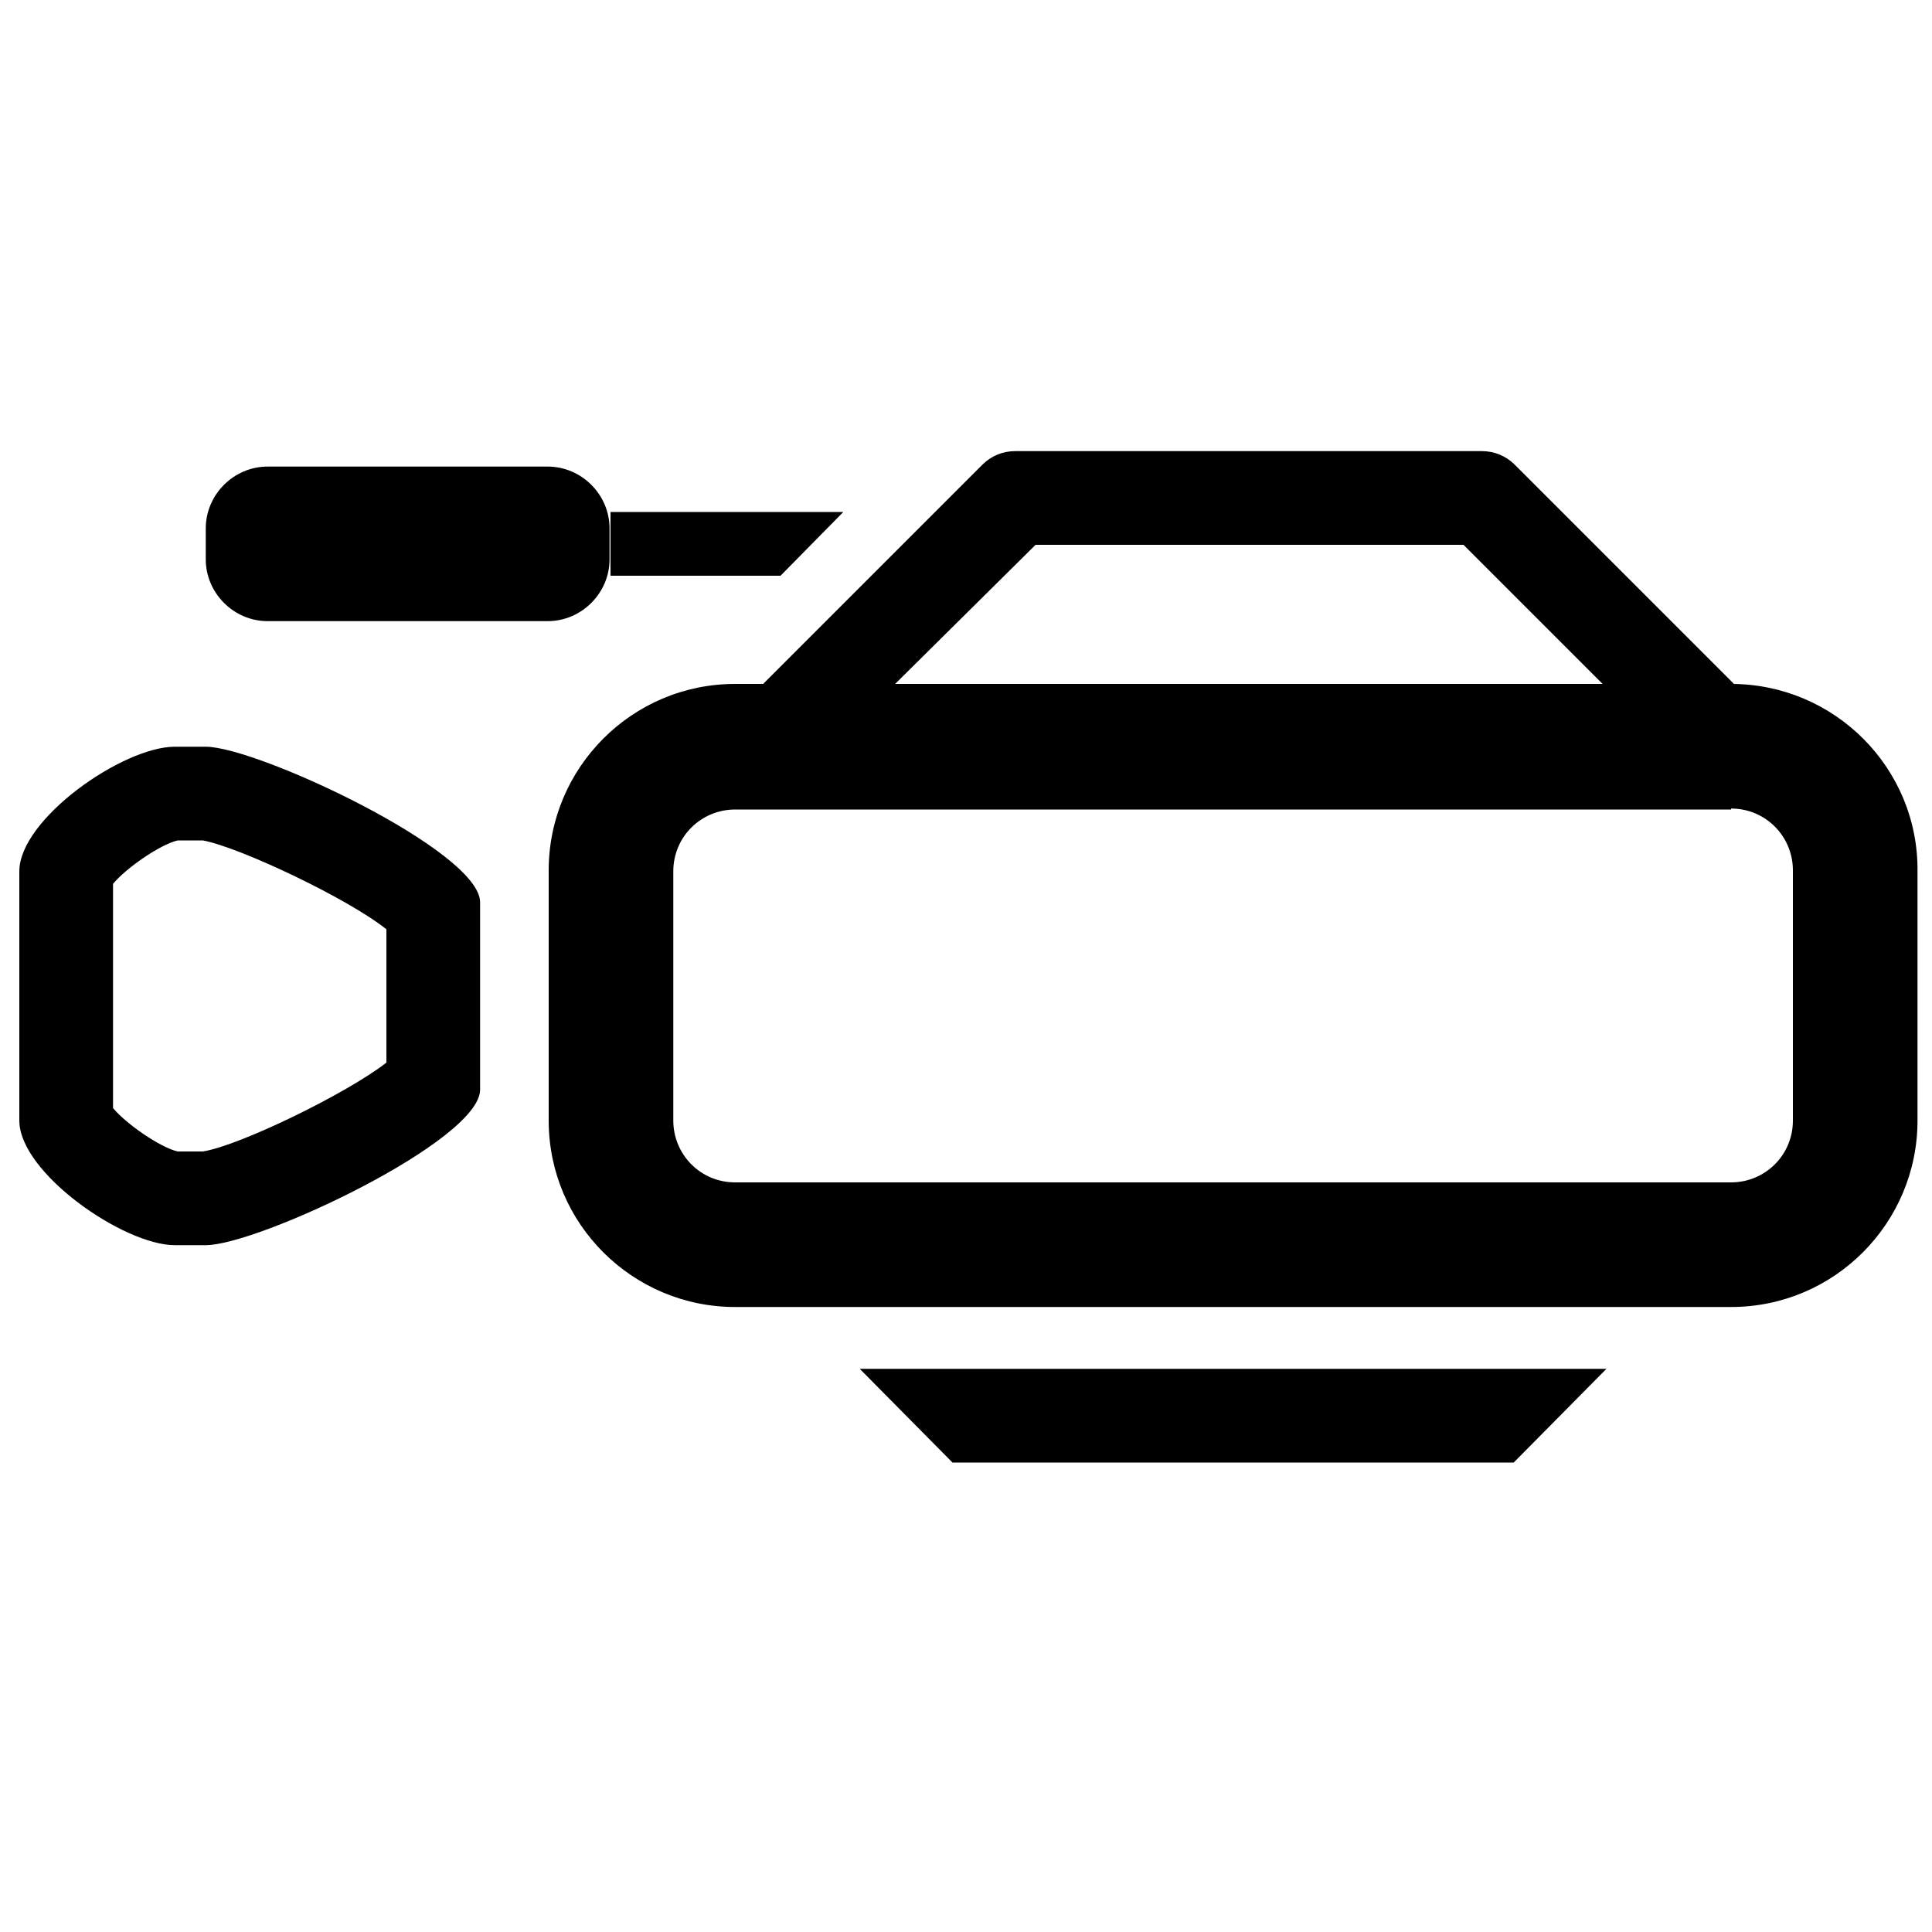 <?xml version="1.0" encoding="utf-8"?>
<!-- Generator: Adobe Illustrator 21.1.0, SVG Export Plug-In . SVG Version: 6.00 Build 0)  -->
<svg version="1.1" id="レイヤー_1" xmlns="http://www.w3.org/2000/svg" xmlns:xlink="http://www.w3.org/1999/xlink" x="0px"
	 y="0px" viewBox="0 0 200 200" style="enable-background:new 0 0 200 200;" xml:space="preserve">
<style type="text/css">
	.st0{fill-rule:evenodd;clip-rule:evenodd;}
</style>
<g>
	<path d="M18.5,86.9L18.5,86.9L18.5,86.9 M21,87c3.8,0.7,15,6,19,9.2V110c-4.1,3.2-15.2,8.6-19,9.2h-2.6c-1.8-0.4-5.4-2.9-6.7-4.5
		V91.5c1.3-1.6,4.9-4.1,6.7-4.5H21 M21.3,77.3h-3.2c-5.4,0-16.1,7.5-16.1,12.9V116c0,5.4,10.8,12.9,16.1,12.9h3.2
		c5.4,0,28.4-10.8,28.4-16.1V93.4C49.7,88.1,26.6,77.3,21.3,77.3L21.3,77.3z"/>
	<path class="st0" d="M27.7,48.3h29c3.5,0,6.4,2.9,6.4,6.4v3.2c0,3.5-2.9,6.4-6.4,6.4h-29c-3.5,0-6.4-2.9-6.4-6.4v-3.2
		C21.3,51.2,24.2,48.3,27.7,48.3z"/>
	<polygon class="st0" points="63.2,53 87.3,53 80.8,59.6 63.2,59.6 	"/>
	<polygon class="st0" points="98.6,151.4 89,141.7 166.3,141.7 156.7,151.4 	"/>
	<path d="M179.2,83.7c3.6,0,6.4,2.9,6.4,6.4V116c0,3.6-2.9,6.4-6.4,6.4H76.1c-3.6,0-6.4-2.9-6.4-6.4V90.2c0-3.6,2.9-6.4,6.4-6.4
		H179.2 M179.2,70.8H76.1c-10.7,0-19.3,8.7-19.3,19.3V116c0,10.7,8.7,19.3,19.3,19.3h103.1c10.7,0,19.3-8.7,19.3-19.3V90.2
		C198.6,79.5,189.9,70.8,179.2,70.8L179.2,70.8z"/>
	<path d="M176,78.9c-1.2,0-2.5-0.5-3.4-1.4l-21.1-21.1h-44.3L85.9,77.5c-1.9,1.9-4.9,1.9-6.8,0c-1.9-1.9-1.9-4.9,0-6.8l22.6-22.6
		c0.9-0.9,2.1-1.4,3.4-1.4h48.3c1.3,0,2.5,0.5,3.4,1.4l22.6,22.6c1.9,1.9,1.9,4.9,0,6.8C178.5,78.4,177.2,78.9,176,78.9z"/>
</g>
</svg>
